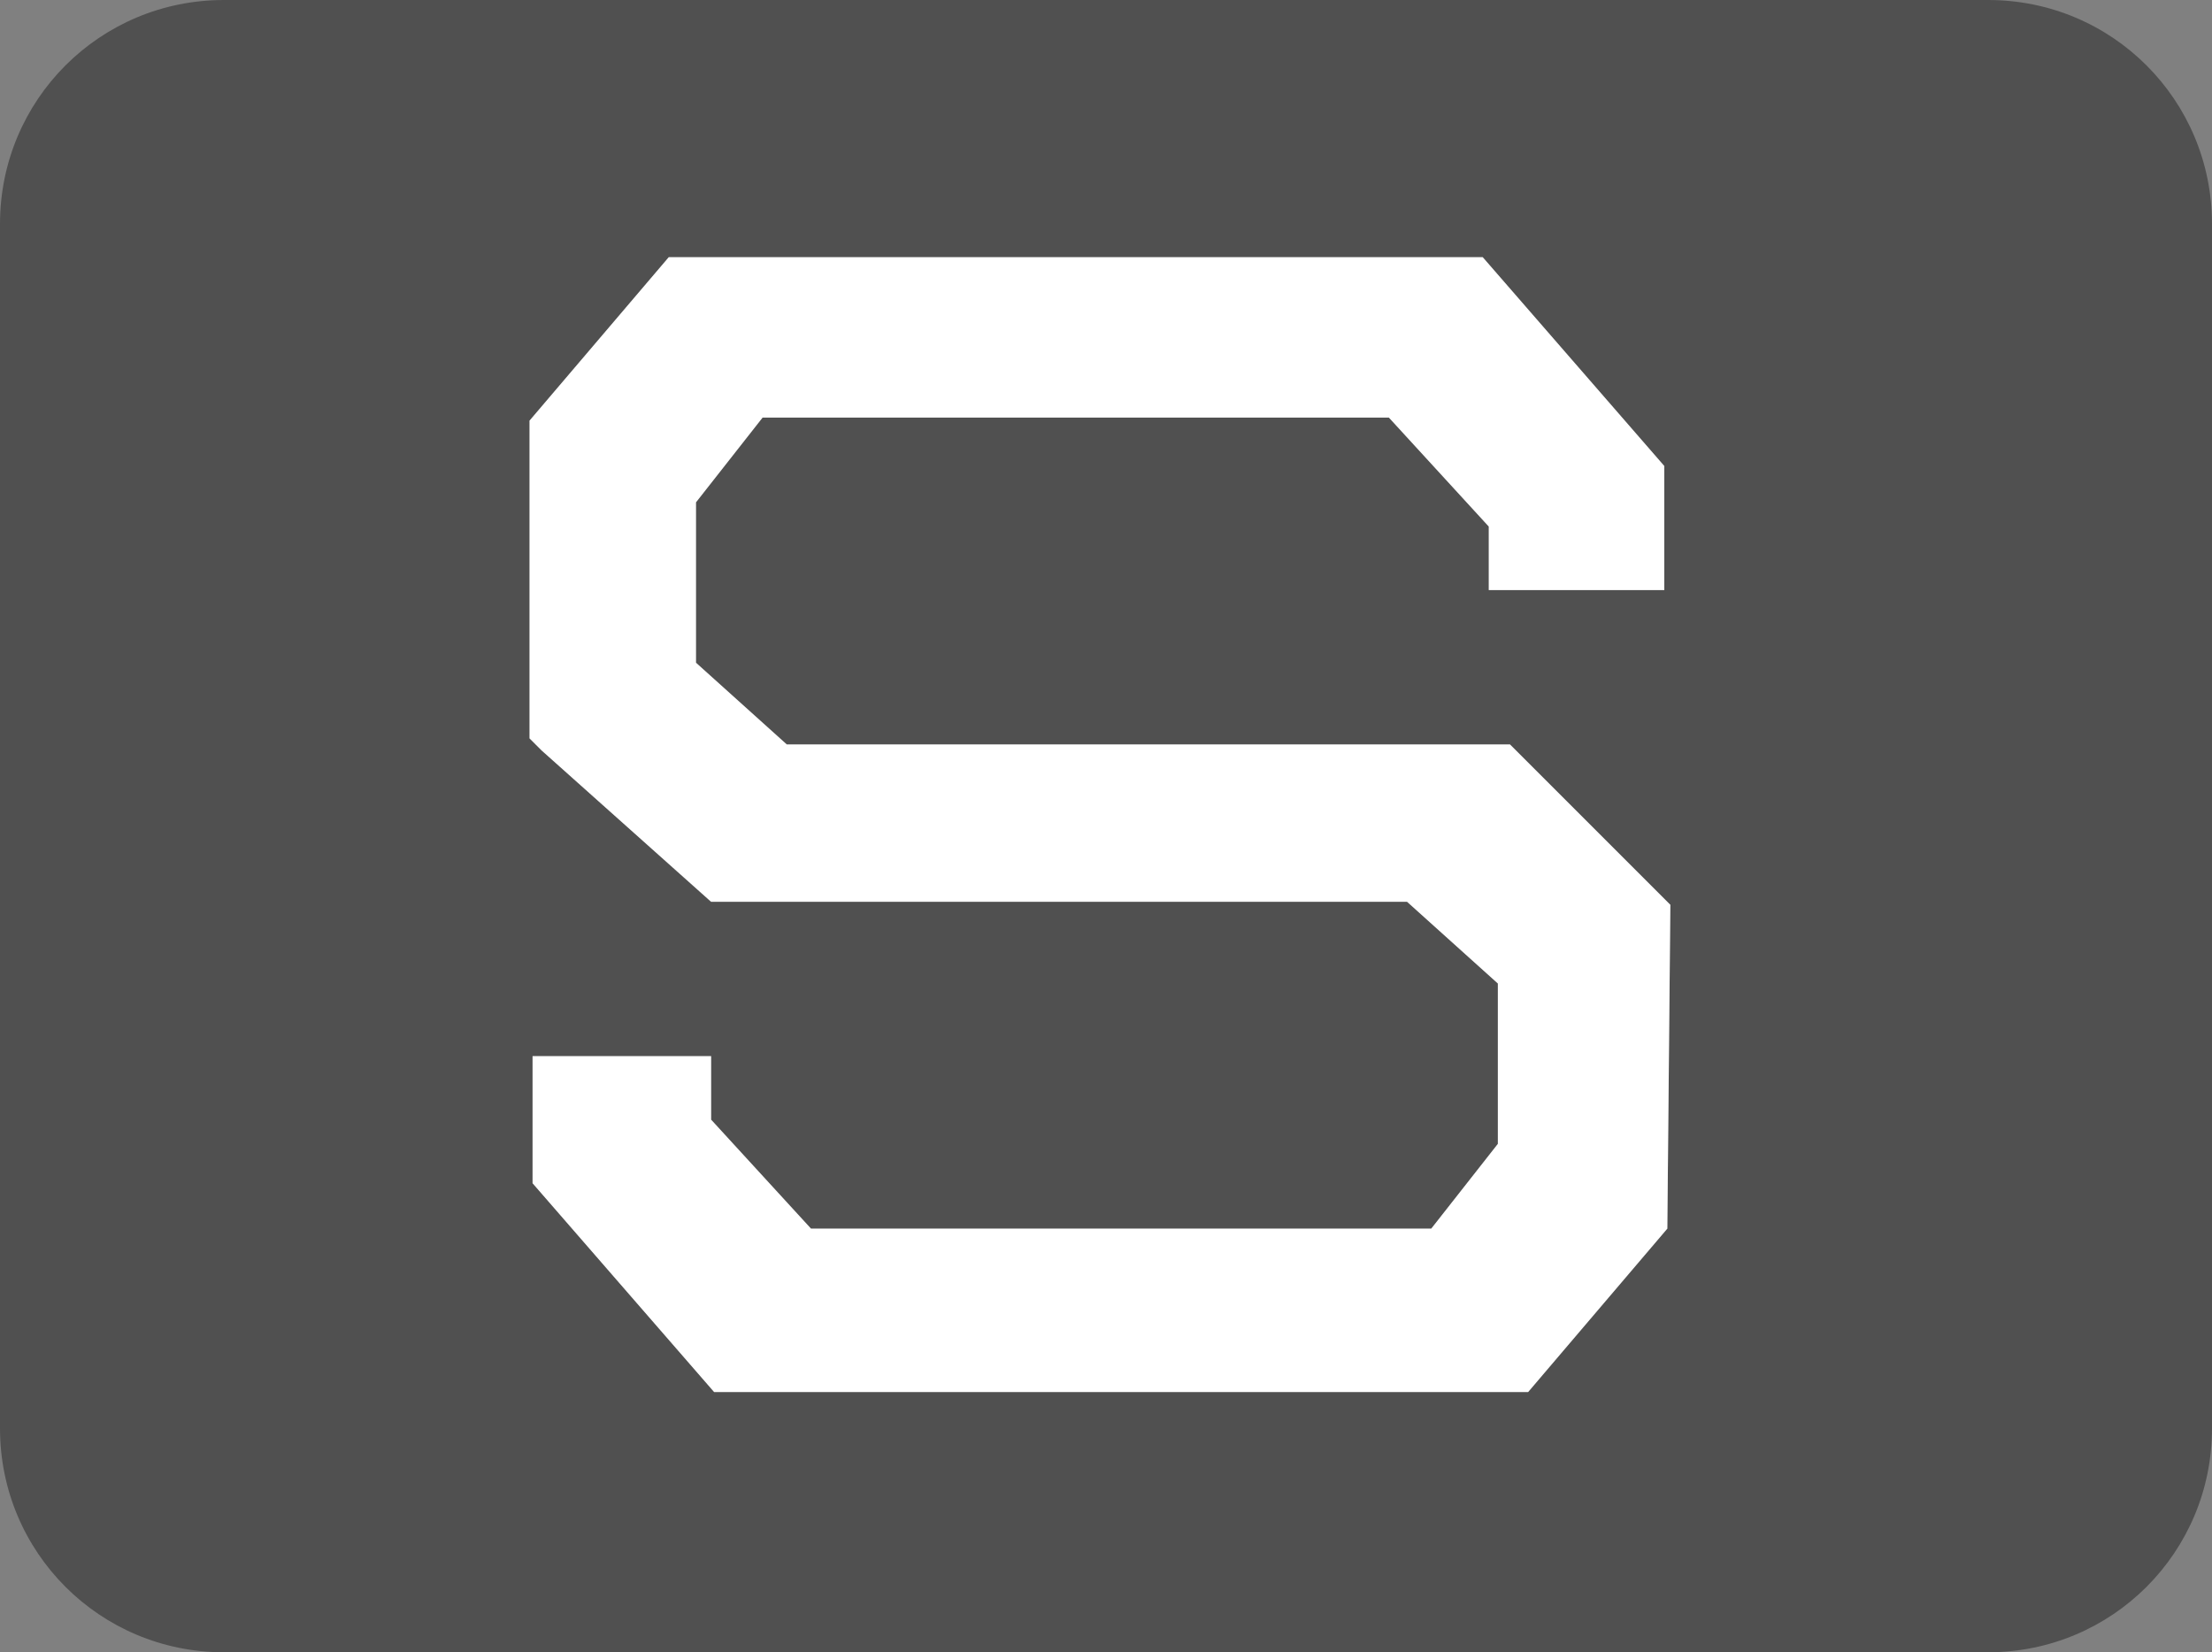 <?xml version="1.0" encoding="utf-8"?>
<!-- Generator: Adobe Illustrator 21.0.0, SVG Export Plug-In . SVG Version: 6.00 Build 0)  -->
<svg version="1.1" id="Warstwa_1" xmlns="http://www.w3.org/2000/svg" xmlns:xlink="http://www.w3.org/1999/xlink" x="0px" y="0px"
	 viewBox="0 0 73.1 54.6" style="enable-background:new 0 0 73.1 54.6;" xml:space="preserve">
<rect x="0" y="0" width="73.1" height="54.6" fill="#808080" stroke="none"/>
<style type="text/css">
	.st0{fill:#505050;}
	.st1{fill:#FFFFFF;}
</style>
<title>Dasl_logo_7</title>
<g id="Warstwa_2">
	<g id="Warstwa_1-2">
		<path id="kwadrat-3" class="st0" d="M65.7,0H7.4C3.3,0,0,3.3,0,7.4v39.8c0,4.1,3.3,7.4,7.4,7.4h58.3c4.1,0,7.4-3.3,7.4-7.4V7.4
			C73.1,3.3,69.8,0,65.7,0z M55.1,40.6L50.5,46H23.6l-6-6.9v-4.2h5.9V37l3.3,3.6h20.5l2.2-2.8v-5.3l-3-2.7h-23l-5.6-5l-0.4-0.4V13.9
			l4.6-5.4H49l6,6.9v4.1h-5.8v-2.1l-3.3-3.6H25.2L23,16.6v5.3l3,2.7h23.9l5.3,5.3L55.1,40.6z"/>
		<polygon class="st1" points="55.2,29.9 55.1,40.6 50.5,46 23.6,46 17.6,39.1 17.6,34.9 23.5,34.9 23.5,37 26.8,40.6 47.3,40.6 
			49.5,37.8 49.5,32.5 46.5,29.8 23.5,29.8 17.9,24.8 17.5,24.4 17.5,13.9 22.1,8.5 49,8.5 55,15.4 55,19.5 49.2,19.5 49.2,17.4 
			45.9,13.8 25.2,13.8 23,16.6 23,21.9 26,24.6 49.9,24.6 		"/>
	</g>
</g>
</svg>
